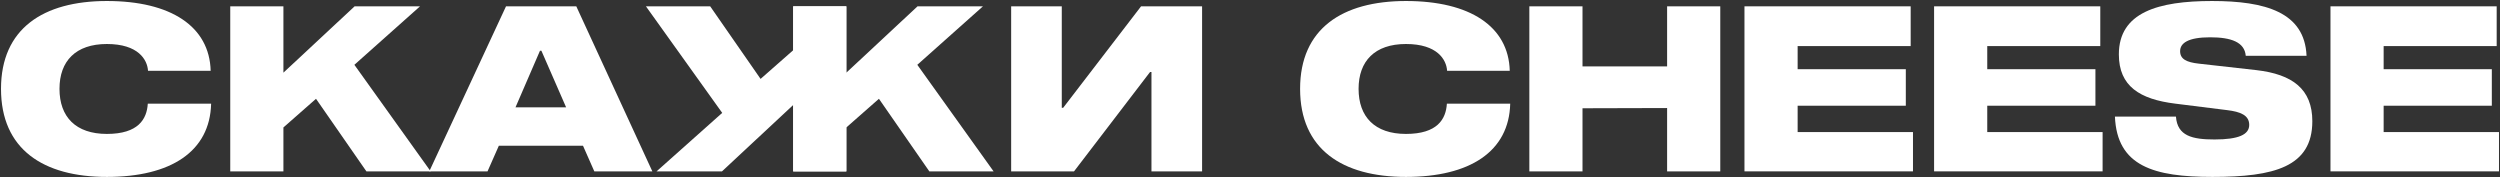 <?xml version="1.0" encoding="UTF-8"?> <svg xmlns="http://www.w3.org/2000/svg" width="1241" height="88" viewBox="0 0 1241 88" fill="none"><rect x="0" y="0" width="1241" height="88" fill="#333333" stroke="none"/> <path d="M73.478 35.153H104.574C104 13.122 84.838 0.5 53.053 0.5C21.384 0.5 0.5 14.269 0.5 44.103C0.5 74.052 21.384 87.821 53.053 87.821C84.838 87.821 104.23 75.199 104.803 51.447H73.363C72.904 59.135 68.659 66.478 53.053 66.478C37.563 66.478 29.53 57.987 29.53 44.103C29.53 30.334 37.563 21.843 53.053 21.843C68.659 21.843 73.134 29.645 73.478 35.153Z" fill="white"></path> <path d="M175.914 32.17L208.502 3.139L176.029 3.139L140.687 36.071V3.139L114.296 3.139V85.067H140.687V63.266L156.866 49.037L181.881 85.067L213.78 85.067L175.914 32.17Z" fill="white"></path> <path d="M295.019 85.067H323.82L286.069 3.139L251.186 3.139L213.091 85.067H242.006L247.629 72.331H289.396L295.019 85.067ZM255.891 53.283L268.054 25.17H268.742L281.02 53.283H255.891Z" fill="white"></path> <path d="M718.346 35.153H749.442C748.869 13.122 729.706 0.5 697.922 0.5C666.252 0.5 645.368 14.269 645.368 44.103C645.368 74.052 666.252 87.821 697.922 87.821C729.706 87.821 749.098 75.199 749.672 51.447L718.232 51.447C717.773 59.135 713.527 66.478 697.922 66.478C682.431 66.478 674.399 57.987 674.399 44.103C674.399 30.334 682.431 21.843 697.922 21.843C713.527 21.843 718.002 29.645 718.346 35.153Z" fill="white"></path> <path d="M827.552 3.139V32.973H785.556V3.139L759.164 3.139V85.067H785.556V53.742L827.552 53.627V85.067H853.944V3.139L827.552 3.139Z" fill="white"></path> <path d="M892.345 22.875L948.455 22.875V3.139L865.954 3.139V85.067L949.603 85.067V65.561L892.345 65.561V52.48H946.046V34.35H892.345V22.875Z" fill="white"></path> <path d="M986.472 22.875L1042.58 22.875V3.139L960.081 3.139V85.067H1043.73V65.561H986.472V52.48H1040.17V34.35H986.472V22.875Z" fill="white"></path> <path d="M1114.79 27.695H1144.97C1144.05 6.008 1124.43 0.5 1098.04 0.5C1071.3 0.5 1051.8 6.123 1051.8 27.006C1051.8 42.841 1062.24 49.267 1079.8 51.447L1105.5 54.66C1112.15 55.463 1116.51 57.184 1116.51 62.004C1116.51 66.823 1111.24 69.232 1099.3 69.232C1088.29 69.232 1080.83 67.511 1080.14 57.873L1049.85 57.873C1050.88 82.543 1069.24 87.821 1098.27 87.821C1128.79 87.821 1147.84 82.887 1147.84 60.167C1147.84 44.218 1137.97 36.874 1120.07 34.809L1091.5 31.596C1085.3 30.907 1082.21 29.301 1082.21 25.4C1082.21 21.384 1086.22 18.515 1097.12 18.515C1107.56 18.515 1114.22 20.925 1114.79 27.695Z" fill="white"></path> <path d="M1183.24 22.875L1239.35 22.875V3.139L1156.85 3.139V85.067H1240.5V65.561H1183.24V52.48H1236.94V34.35H1183.24V22.875Z" fill="white"></path> <path d="M455.35 32.17L487.938 3.139L455.465 3.139L420.123 36.071V3.139L393.732 3.139V85.067H420.123V63.266L436.302 49.037L461.317 85.067H493.216L455.35 32.17Z" fill="white"></path> <path d="M358.505 56.037L325.918 85.067H358.39L393.732 52.135V85.067H420.123V3.139L393.732 3.139V24.941L377.553 39.169L352.538 3.139L320.639 3.139L358.505 56.037Z" fill="white"></path> <path d="M571.587 85.067V35.727H570.899L533.147 85.067H501.937V3.139L527.066 3.139V53.512H527.754L566.424 3.139L596.716 3.139V85.067H571.587Z" fill="white"></path> </svg> 